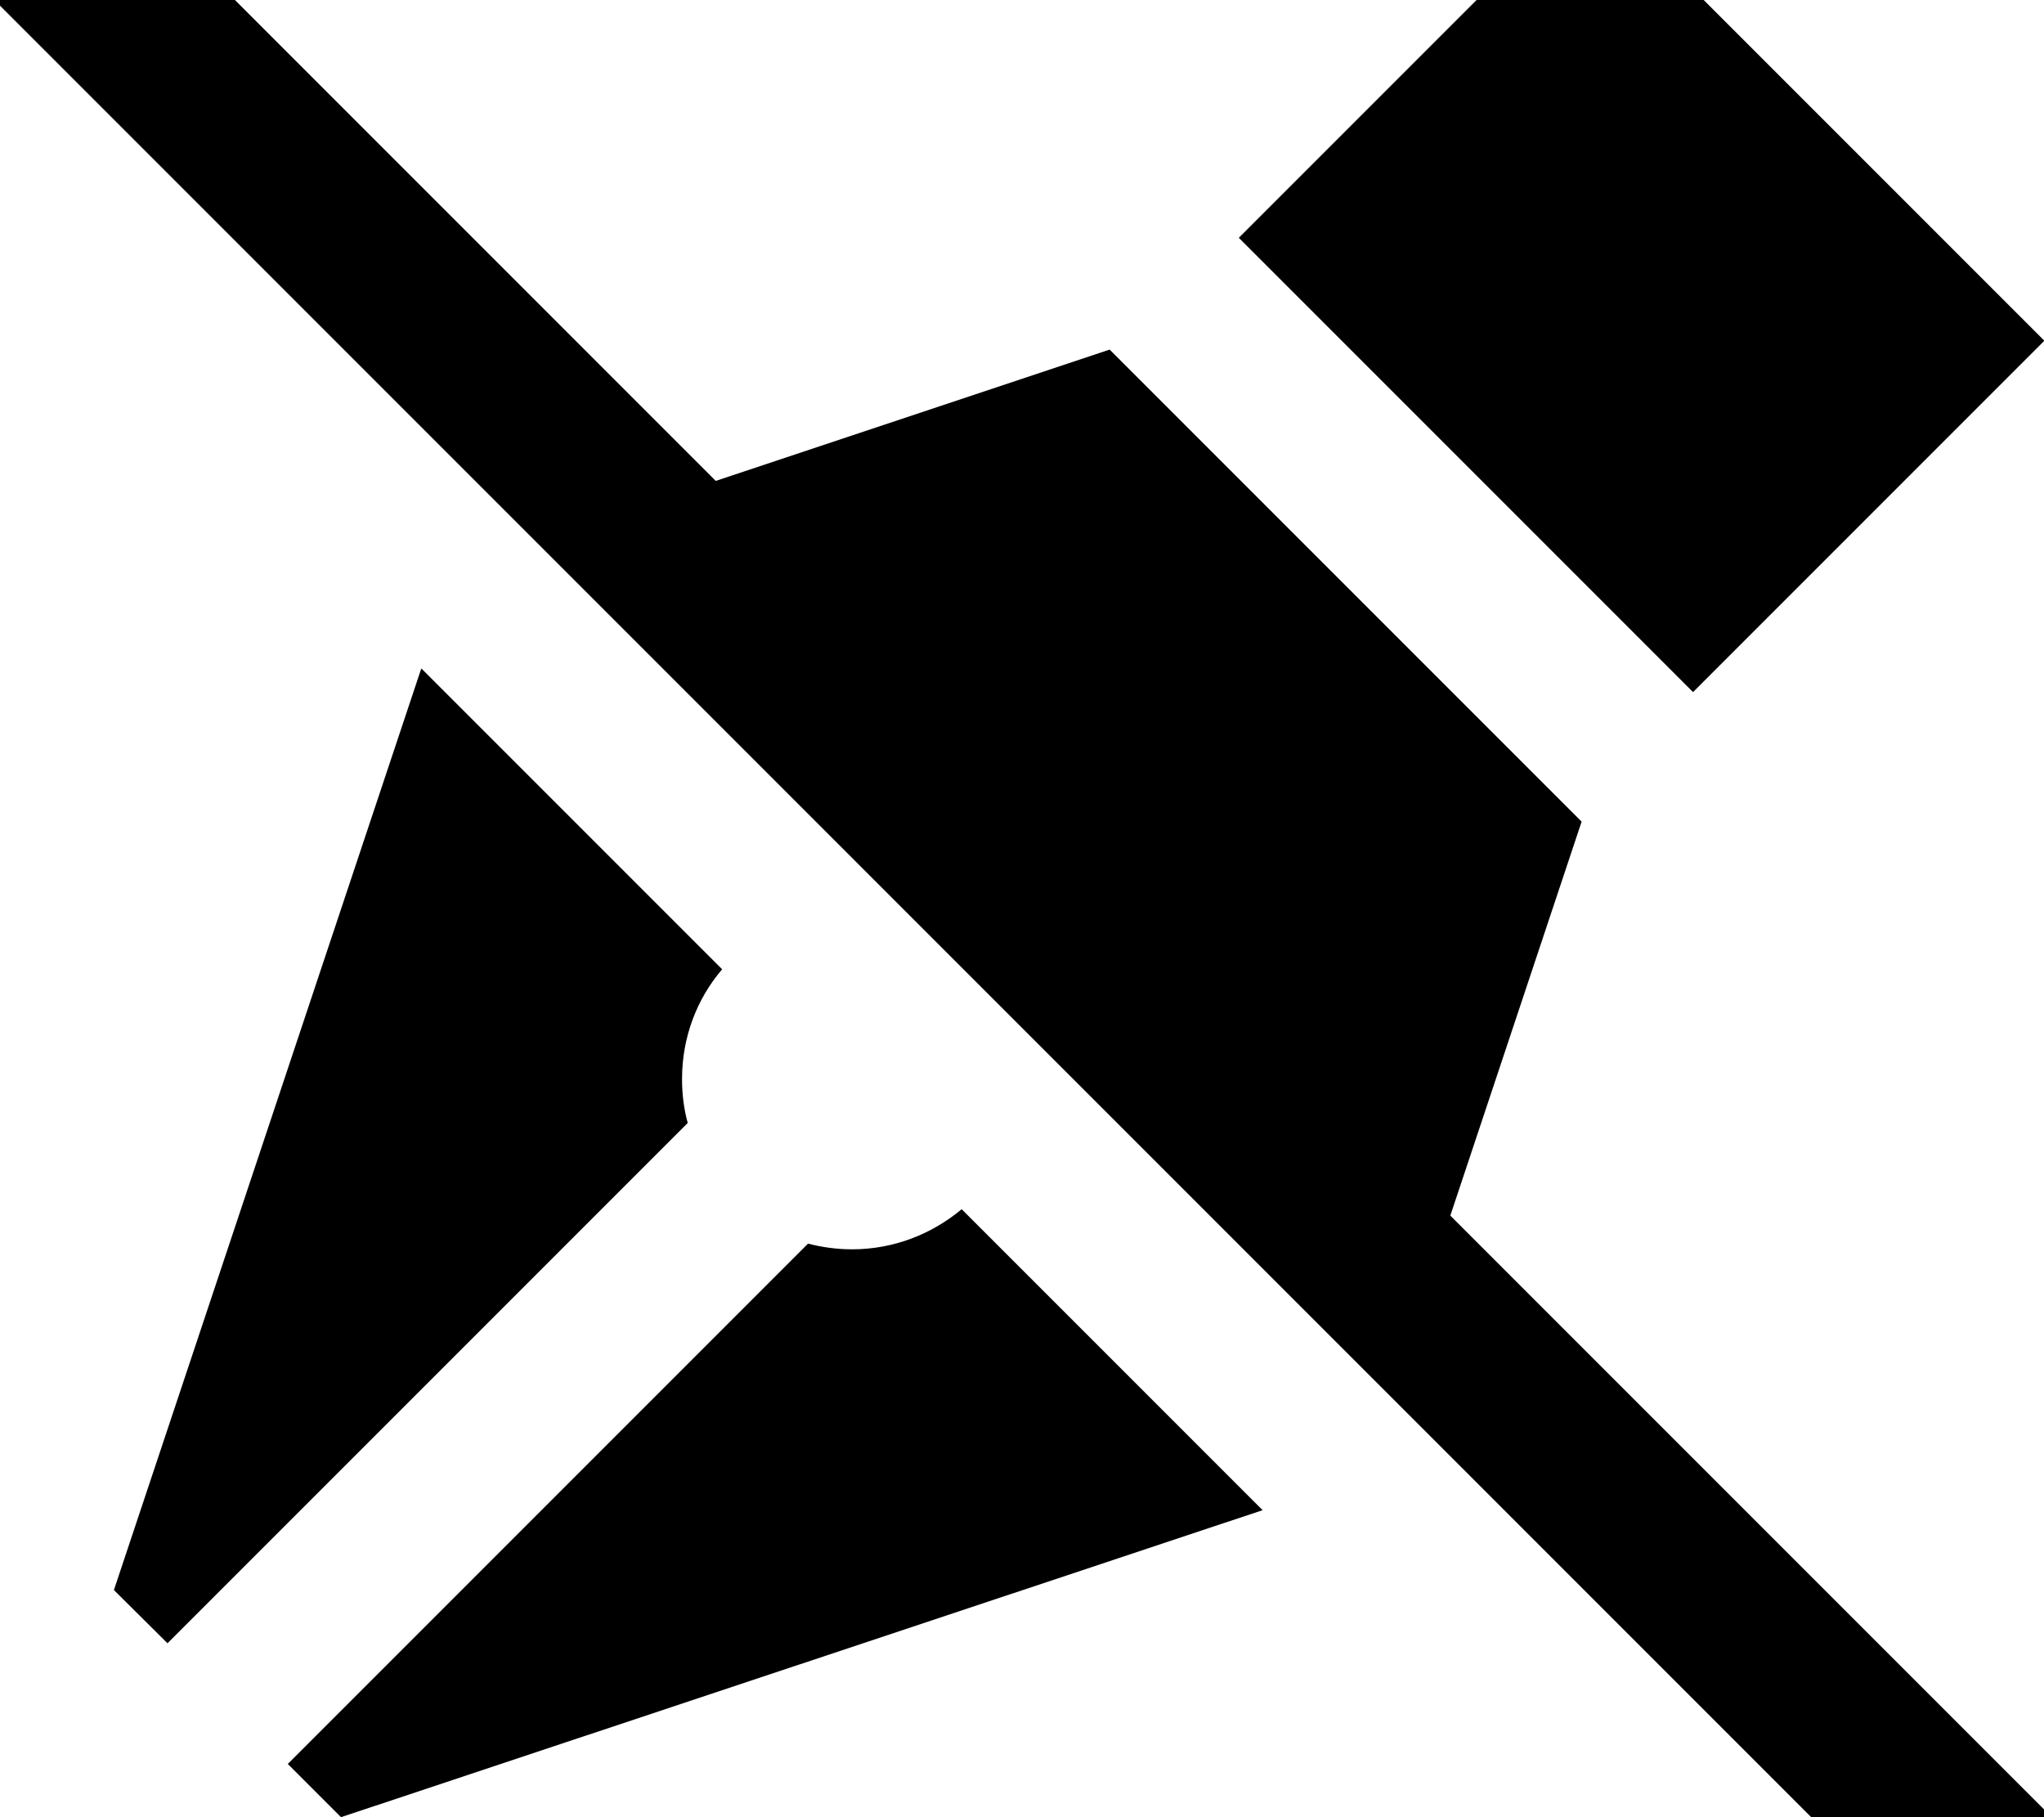 <svg xmlns="http://www.w3.org/2000/svg" viewBox="0 0 576 512"><!--! Font Awesome Pro 7.0.0 by @fontawesome - https://fontawesome.com License - https://fontawesome.com/license (Commercial License) Copyright 2025 Fonticons, Inc. --><path fill="currentColor" d="M49.3-16.9l-17-17-33.9 33.9 17 17 512 512 17 17 33.9-33.9-17-17-152.6-152.6 37-111-133-133-111 37-152.4-152.4zM271 340.7c-8.4 7-19.1 11.3-30.9 11.3-4.3 0-8.5-.6-12.4-1.6L81.1 497 96.1 512 355.8 425.5 271 340.7zM118.7 188.4L32.1 448 47.2 463 193.8 316.4c-1.1-4-1.6-8.1-1.6-12.4 0-11.8 4.2-22.6 11.3-30.9l-84.7-84.7zM349.1 67l128 128 99-99-128-128-99 99z"/></svg>